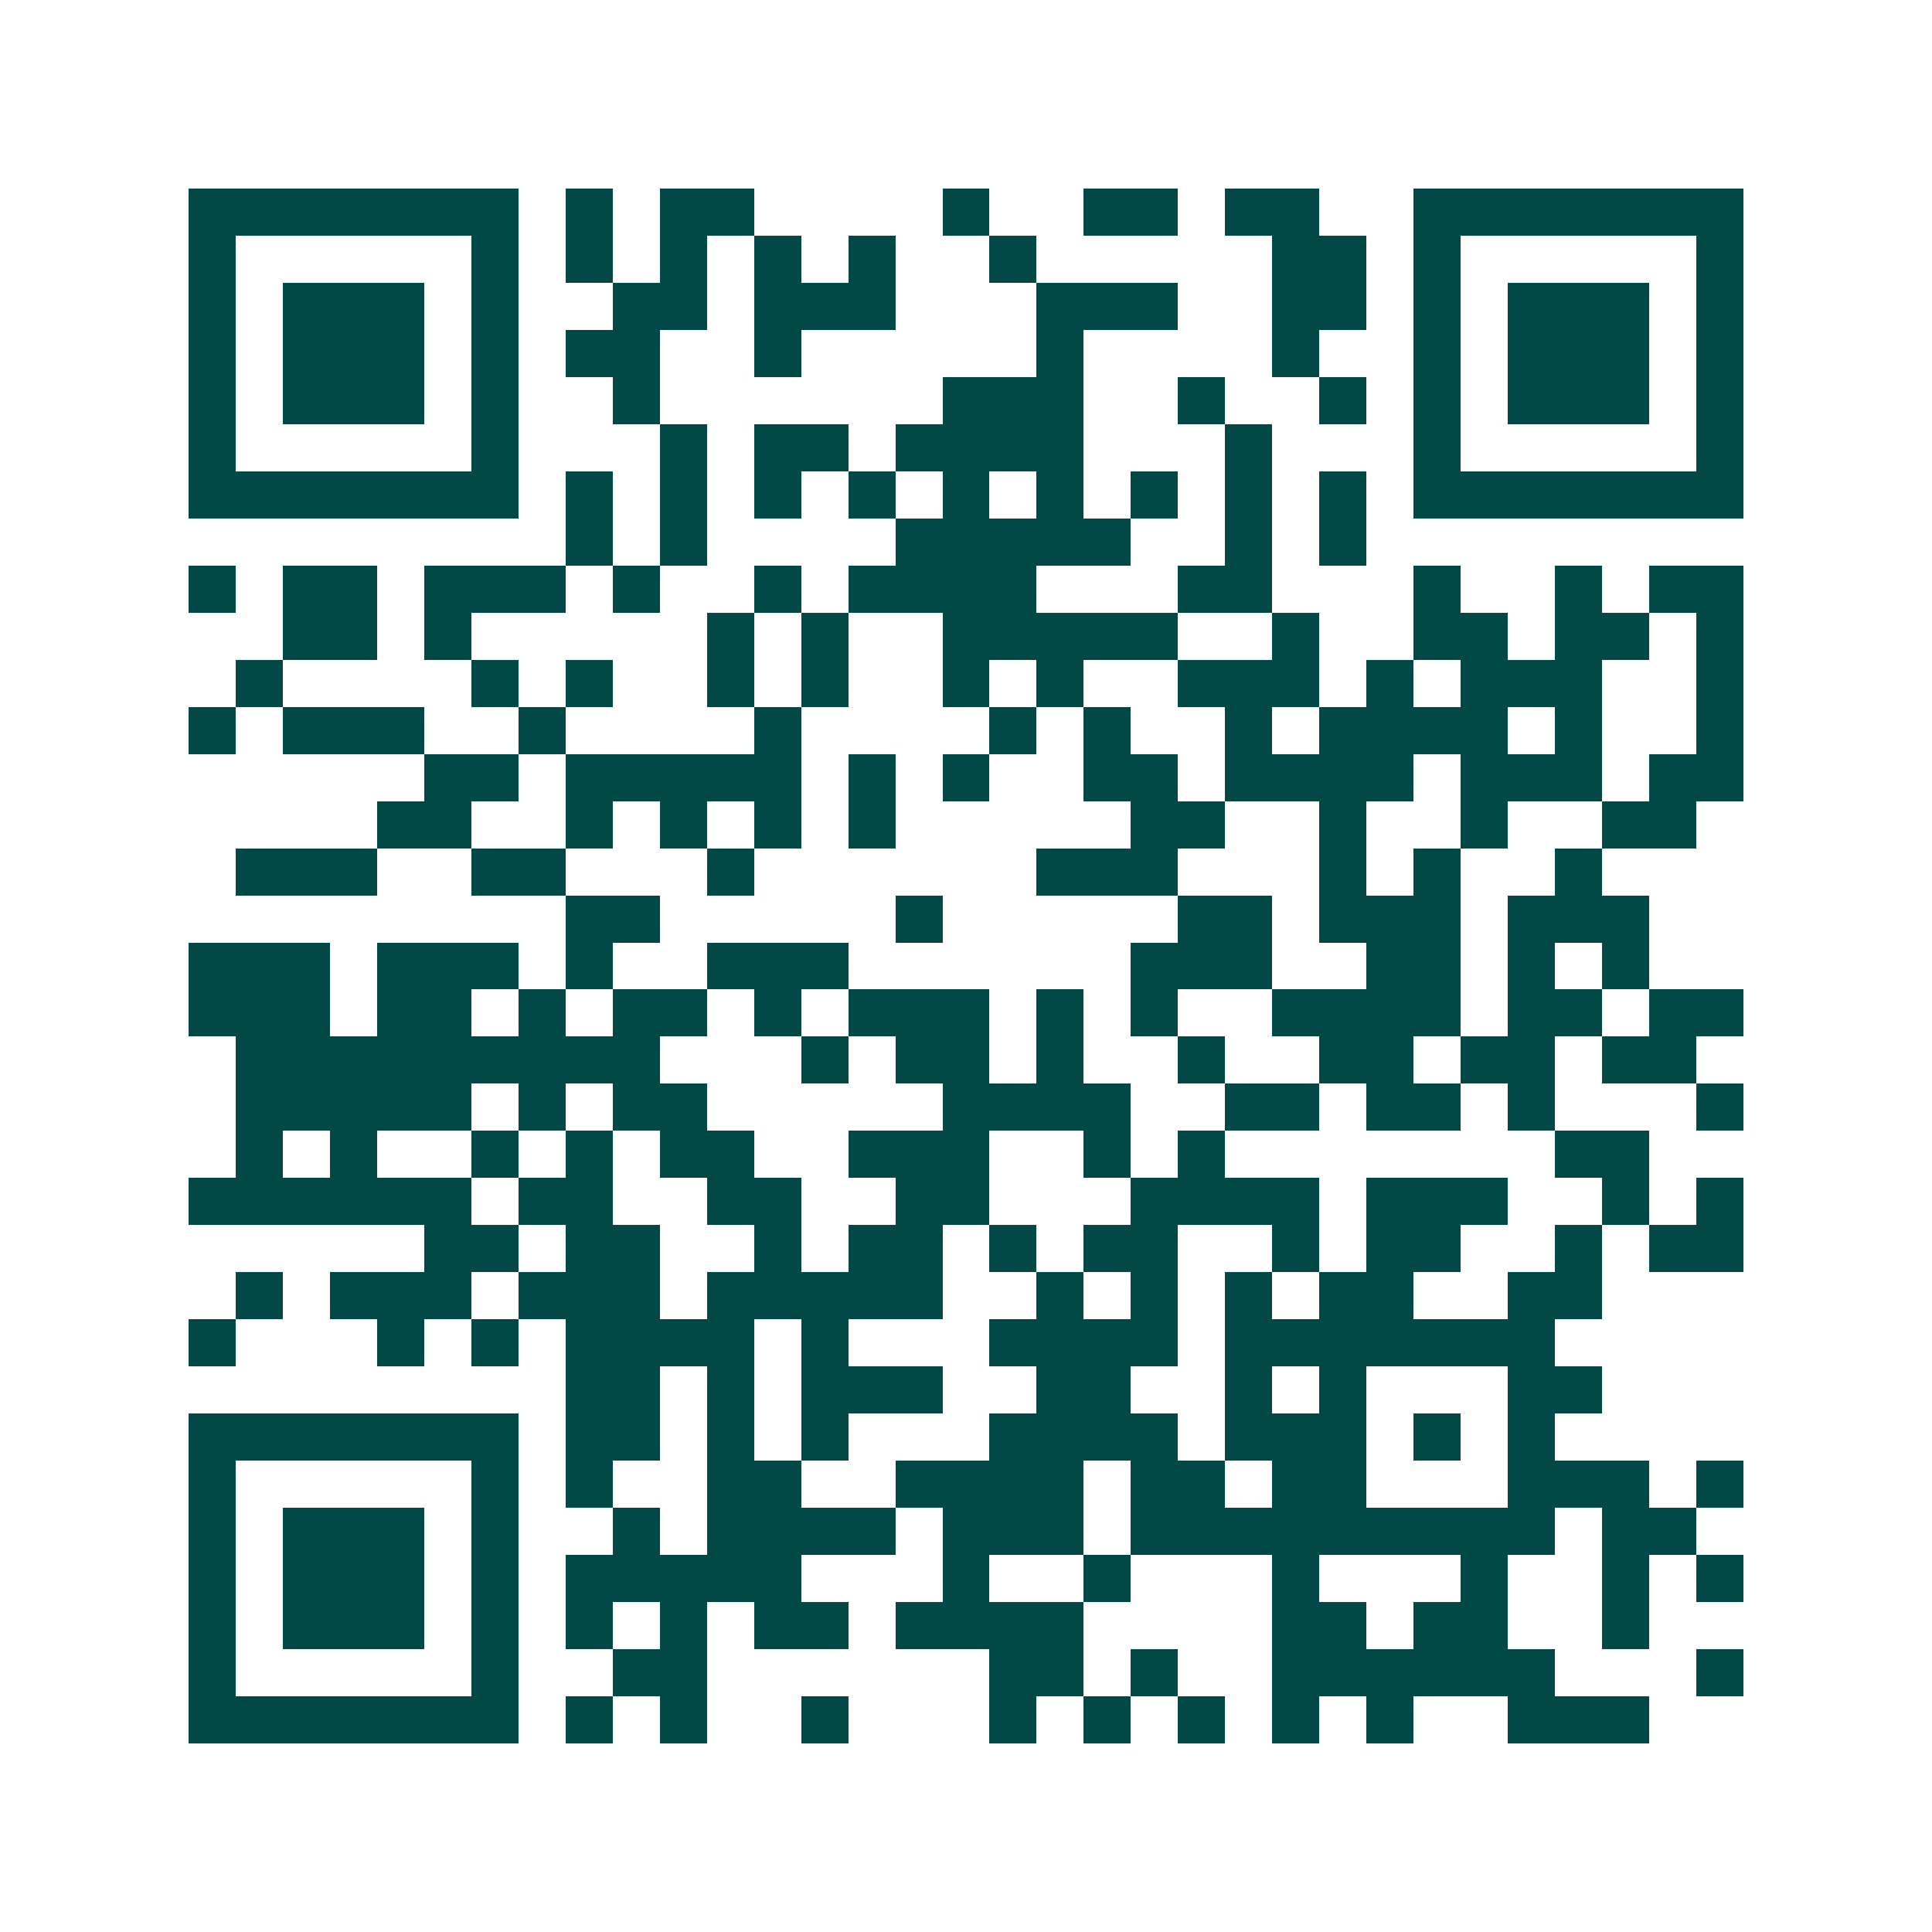 <svg xmlns="http://www.w3.org/2000/svg" width="200" height="200" viewBox="0 0 41 41" shape-rendering="crispEdges"><path fill="#ffffff" d="M0 0h41v41H0z"/><path stroke="#014847" d="M4 4.5h7m1 0h1m1 0h2m4 0h1m2 0h2m1 0h2m2 0h7M4 5.5h1m5 0h1m1 0h1m1 0h1m1 0h1m1 0h1m2 0h1m5 0h2m1 0h1m5 0h1M4 6.5h1m1 0h3m1 0h1m2 0h2m1 0h3m3 0h3m2 0h2m1 0h1m1 0h3m1 0h1M4 7.5h1m1 0h3m1 0h1m1 0h2m2 0h1m5 0h1m4 0h1m2 0h1m1 0h3m1 0h1M4 8.5h1m1 0h3m1 0h1m2 0h1m6 0h3m2 0h1m2 0h1m1 0h1m1 0h3m1 0h1M4 9.5h1m5 0h1m3 0h1m1 0h2m1 0h4m3 0h1m3 0h1m5 0h1M4 10.5h7m1 0h1m1 0h1m1 0h1m1 0h1m1 0h1m1 0h1m1 0h1m1 0h1m1 0h1m1 0h7M12 11.5h1m1 0h1m4 0h5m2 0h1m1 0h1M4 12.5h1m1 0h2m1 0h3m1 0h1m2 0h1m1 0h4m3 0h2m3 0h1m2 0h1m1 0h2M6 13.5h2m1 0h1m5 0h1m1 0h1m2 0h5m2 0h1m2 0h2m1 0h2m1 0h1M5 14.5h1m4 0h1m1 0h1m2 0h1m1 0h1m2 0h1m1 0h1m2 0h3m1 0h1m1 0h3m2 0h1M4 15.5h1m1 0h3m2 0h1m4 0h1m4 0h1m1 0h1m2 0h1m1 0h4m1 0h1m2 0h1M9 16.5h2m1 0h5m1 0h1m1 0h1m2 0h2m1 0h4m1 0h3m1 0h2M8 17.5h2m2 0h1m1 0h1m1 0h1m1 0h1m5 0h2m2 0h1m2 0h1m2 0h2M5 18.5h3m2 0h2m3 0h1m6 0h3m3 0h1m1 0h1m2 0h1M12 19.5h2m5 0h1m5 0h2m1 0h3m1 0h3M4 20.5h3m1 0h3m1 0h1m2 0h3m6 0h3m2 0h2m1 0h1m1 0h1M4 21.5h3m1 0h2m1 0h1m1 0h2m1 0h1m1 0h3m1 0h1m1 0h1m2 0h4m1 0h2m1 0h2M5 22.5h9m3 0h1m1 0h2m1 0h1m2 0h1m2 0h2m1 0h2m1 0h2M5 23.5h5m1 0h1m1 0h2m5 0h4m2 0h2m1 0h2m1 0h1m3 0h1M5 24.5h1m1 0h1m2 0h1m1 0h1m1 0h2m2 0h3m2 0h1m1 0h1m7 0h2M4 25.5h6m1 0h2m2 0h2m2 0h2m3 0h4m1 0h3m2 0h1m1 0h1M9 26.5h2m1 0h2m2 0h1m1 0h2m1 0h1m1 0h2m2 0h1m1 0h2m2 0h1m1 0h2M5 27.5h1m1 0h3m1 0h3m1 0h5m2 0h1m1 0h1m1 0h1m1 0h2m2 0h2M4 28.5h1m3 0h1m1 0h1m1 0h4m1 0h1m3 0h4m1 0h7M12 29.5h2m1 0h1m1 0h3m2 0h2m2 0h1m1 0h1m3 0h2M4 30.5h7m1 0h2m1 0h1m1 0h1m3 0h4m1 0h3m1 0h1m1 0h1M4 31.5h1m5 0h1m1 0h1m2 0h2m2 0h4m1 0h2m1 0h2m3 0h3m1 0h1M4 32.5h1m1 0h3m1 0h1m2 0h1m1 0h4m1 0h3m1 0h9m1 0h2M4 33.5h1m1 0h3m1 0h1m1 0h5m3 0h1m2 0h1m3 0h1m3 0h1m2 0h1m1 0h1M4 34.5h1m1 0h3m1 0h1m1 0h1m1 0h1m1 0h2m1 0h4m4 0h2m1 0h2m2 0h1M4 35.5h1m5 0h1m2 0h2m6 0h2m1 0h1m2 0h6m3 0h1M4 36.5h7m1 0h1m1 0h1m2 0h1m3 0h1m1 0h1m1 0h1m1 0h1m1 0h1m2 0h3"/></svg>
